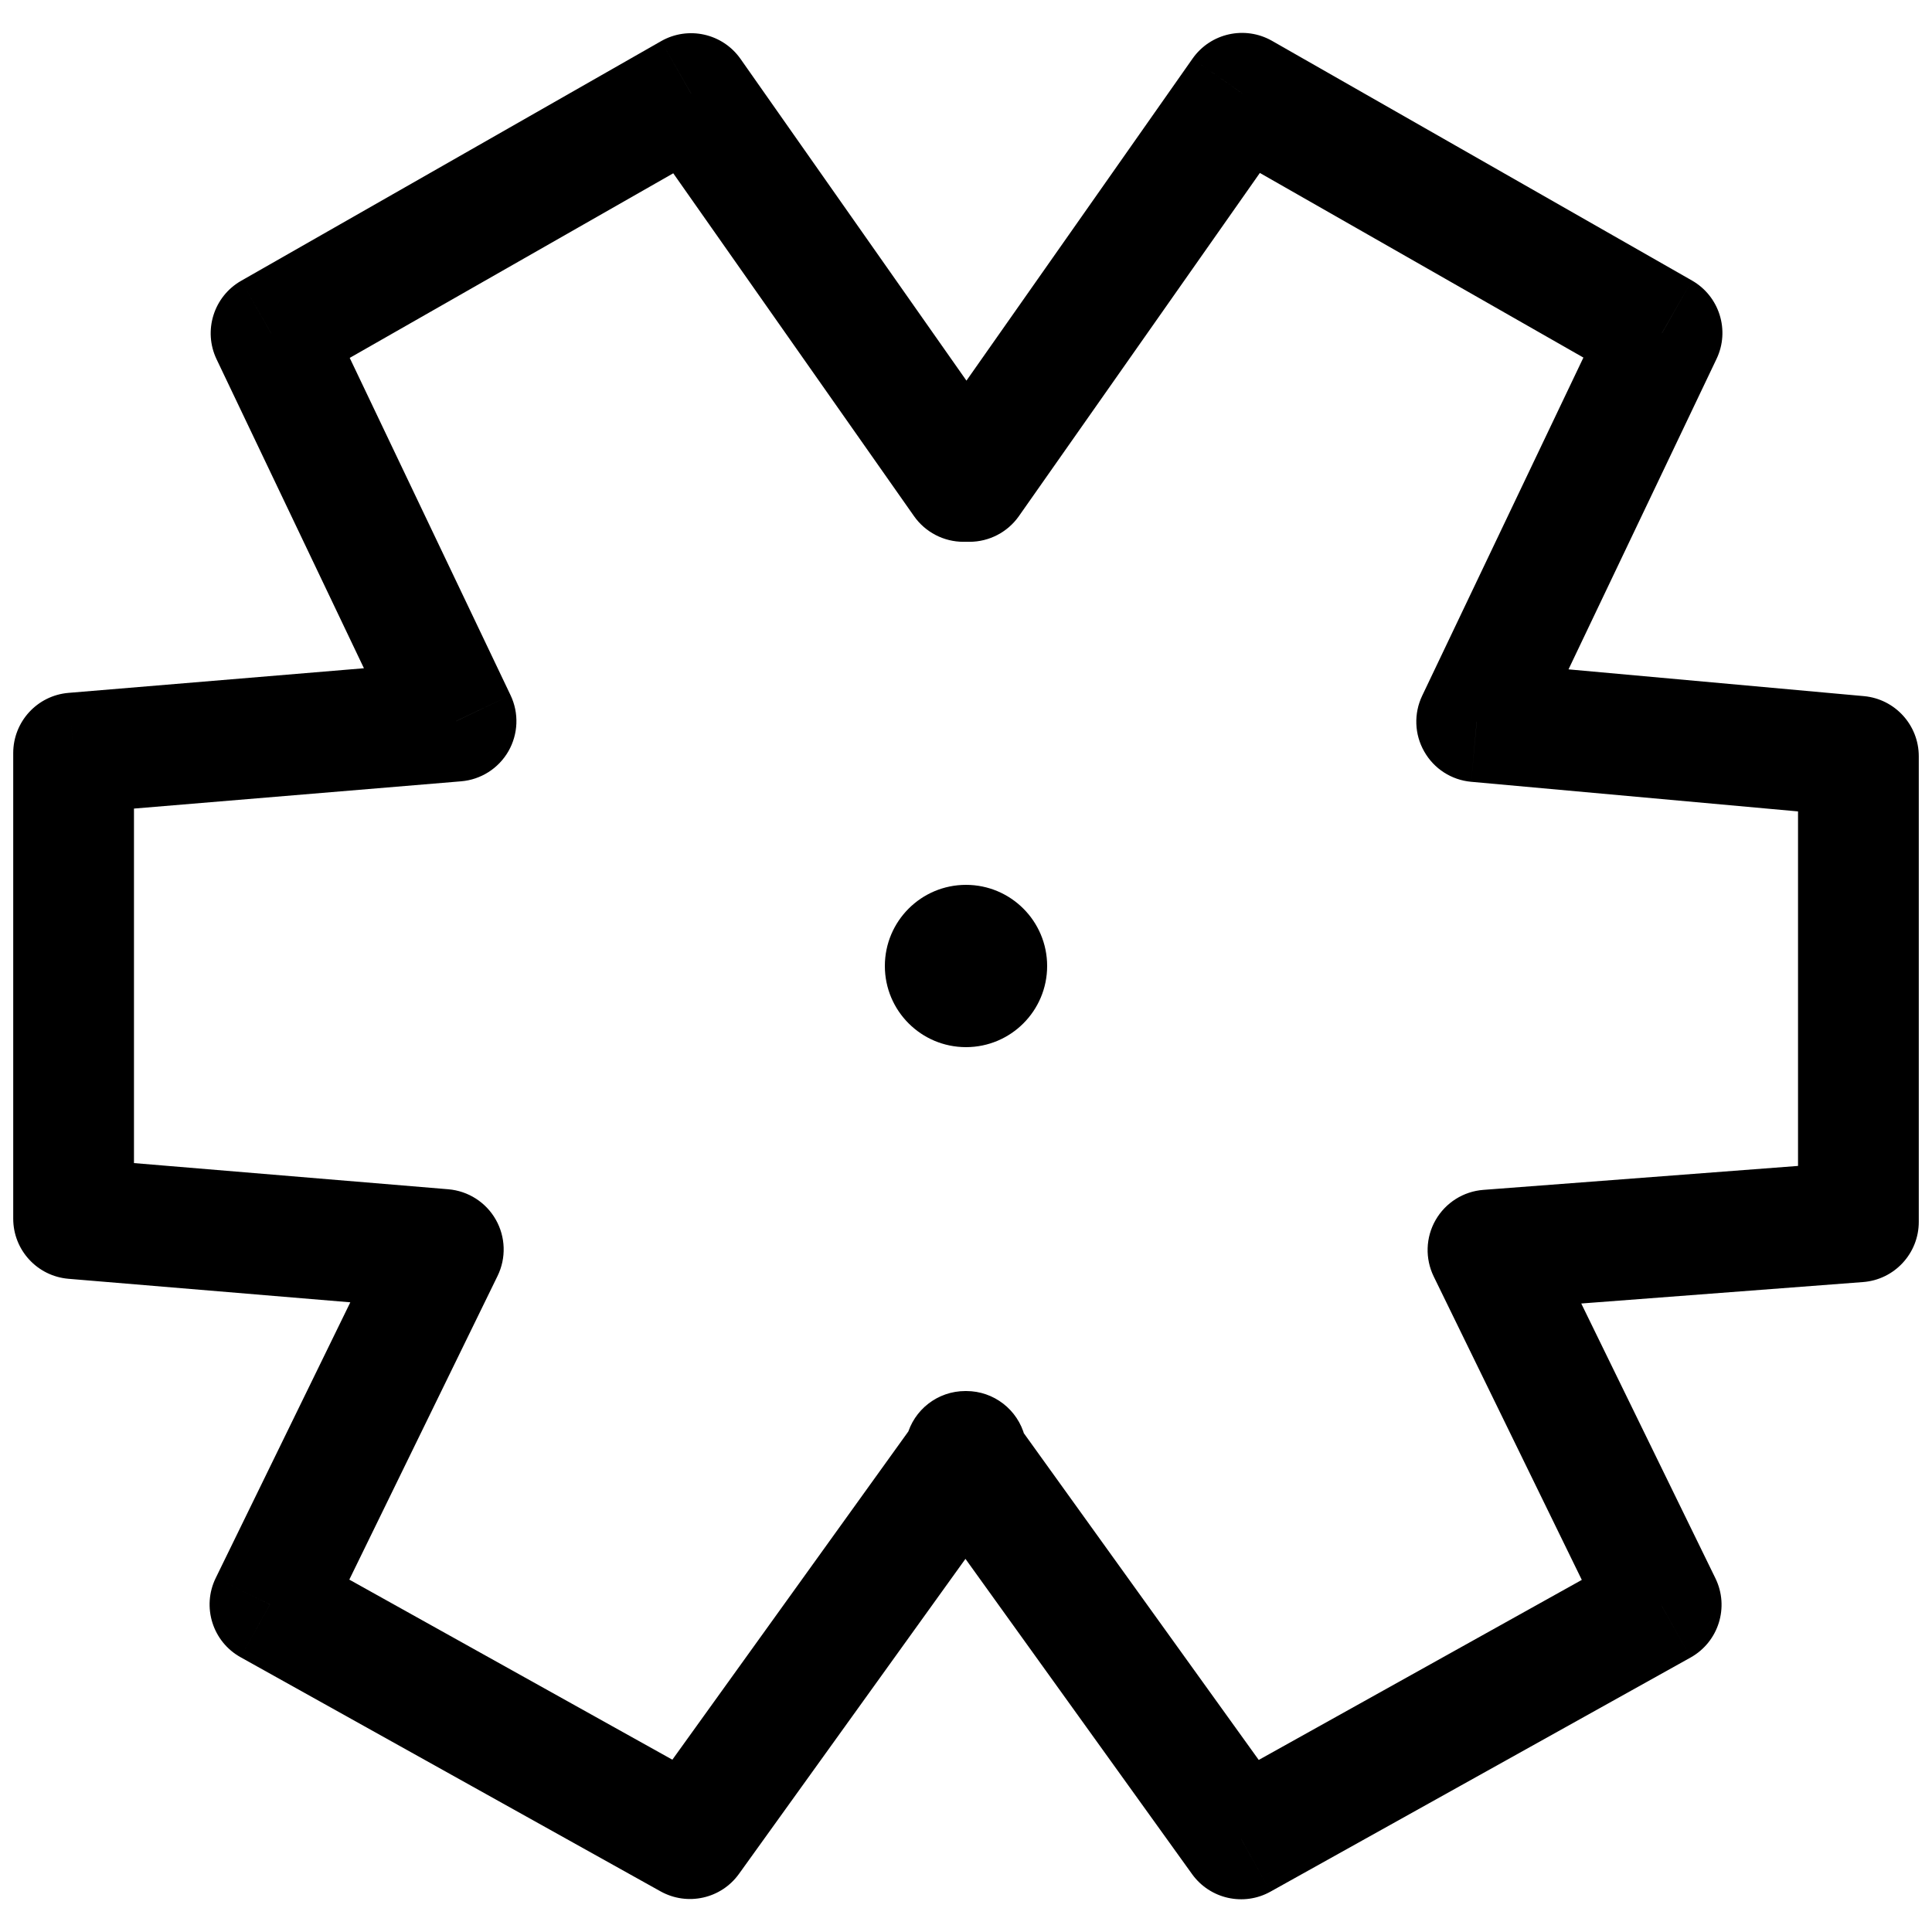 <svg width="32" height="32" viewBox="0 0 32 32" fill="none" xmlns="http://www.w3.org/2000/svg">
<path d="M20.572 1.545L21.068 0.676C20.619 0.421 20.05 0.548 19.753 0.97L20.572 1.545ZM27.529 5.515L28.431 5.945C28.657 5.473 28.479 4.906 28.024 4.646L27.529 5.515ZM16.058 7.974V8.974C16.383 8.974 16.689 8.815 16.876 8.549L16.058 7.974ZM15.957 7.974L15.139 8.549C15.326 8.815 15.632 8.974 15.957 8.974V7.974ZM11.447 1.55L12.265 0.975C11.968 0.553 11.399 0.426 10.951 0.681L11.447 1.55ZM4.49 5.52L3.994 4.651C3.539 4.911 3.362 5.478 3.587 5.95L4.49 5.52ZM7.554 11.945L7.637 12.941C7.964 12.914 8.257 12.728 8.421 12.443C8.584 12.158 8.598 11.811 8.456 11.514L7.554 11.945ZM1.219 12.473L1.136 11.476C0.617 11.519 0.219 11.953 0.219 12.473H1.219ZM1.219 20.185H0.219C0.219 20.705 0.617 21.138 1.136 21.181L1.219 20.185ZM7.342 20.695L8.241 21.134C8.386 20.837 8.375 20.488 8.212 20.201C8.049 19.914 7.755 19.726 7.426 19.698L7.342 20.695ZM4.471 26.576L3.573 26.137C3.34 26.614 3.521 27.191 3.985 27.449L4.471 26.576ZM11.428 30.453L10.941 31.327C11.385 31.574 11.944 31.45 12.24 31.037L11.428 30.453ZM15.991 24.106L16.803 23.523C16.615 23.261 16.313 23.106 15.991 23.106C15.669 23.106 15.367 23.261 15.179 23.523L15.991 24.106ZM20.557 30.458L19.745 31.042C20.042 31.454 20.601 31.579 21.044 31.331L20.557 30.458ZM27.514 26.58L28.001 27.454C28.465 27.195 28.646 26.619 28.413 26.142L27.514 26.58ZM24.646 20.705L24.57 19.708C24.239 19.733 23.943 19.92 23.778 20.208C23.613 20.495 23.602 20.846 23.747 21.143L24.646 20.705ZM30.781 20.238L30.857 21.235C31.378 21.196 31.781 20.761 31.781 20.238H30.781ZM30.781 12.526H31.781C31.781 12.009 31.387 11.577 30.872 11.53L30.781 12.526ZM24.458 11.953L23.556 11.523C23.415 11.818 23.427 12.164 23.59 12.448C23.751 12.733 24.042 12.92 24.368 12.949L24.458 11.953ZM15.989 24.04V23.04C15.533 23.04 15.135 23.348 15.021 23.789C14.906 24.23 15.104 24.692 15.502 24.914L15.989 24.04ZM15.997 24.045L15.51 24.918C15.812 25.087 16.181 25.087 16.483 24.918L15.997 24.045ZM16.005 24.04L16.492 24.914C16.889 24.692 17.087 24.23 16.973 23.789C16.858 23.348 16.46 23.04 16.005 23.04V24.04ZM20.076 2.413L27.033 6.383L28.024 4.646L21.068 0.676L20.076 2.413ZM16.876 8.549L21.39 2.12L19.753 0.97L15.239 7.399L16.876 8.549ZM15.957 8.974H16.058V6.974H15.957V8.974ZM10.628 2.125L15.139 8.549L16.776 7.399L12.265 0.975L10.628 2.125ZM4.986 6.388L11.942 2.419L10.951 0.681L3.994 4.651L4.986 6.388ZM8.456 11.514L5.393 5.09L3.587 5.95L6.651 12.375L8.456 11.514ZM1.302 13.469L7.637 12.941L7.471 10.948L1.136 11.476L1.302 13.469ZM2.219 20.185V12.473H0.219V20.185H2.219ZM7.426 19.698L1.302 19.188L1.136 21.181L7.259 21.692L7.426 19.698ZM5.37 27.015L8.241 21.134L6.444 20.256L3.573 26.137L5.37 27.015ZM11.915 29.58L4.958 25.702L3.985 27.449L10.941 31.327L11.915 29.58ZM15.179 23.523L10.616 29.87L12.24 31.037L16.803 24.69L15.179 23.523ZM21.369 29.874L16.803 23.523L15.179 24.69L19.745 31.042L21.369 29.874ZM27.027 25.707L20.07 29.584L21.044 31.331L28.001 27.454L27.027 25.707ZM23.747 21.143L26.615 27.019L28.413 26.142L25.544 20.266L23.747 21.143ZM30.705 19.241L24.57 19.708L24.721 21.702L30.857 21.235L30.705 19.241ZM29.781 12.526V20.238H31.781V12.526H29.781ZM24.368 12.949L30.691 13.522L30.872 11.53L24.549 10.957L24.368 12.949ZM26.626 5.084L23.556 11.523L25.361 12.384L28.431 5.945L26.626 5.084ZM15.502 24.914L15.51 24.918L16.483 23.172L16.475 23.167L15.502 24.914ZM16.483 24.918L16.492 24.914L15.518 23.167L15.51 23.172L16.483 24.918ZM16.005 23.04H15.989V25.04H16.005V23.04Z" fill="black"/>
<circle cx="16" cy="16" r="1.344" fill="black"/>
</svg>
